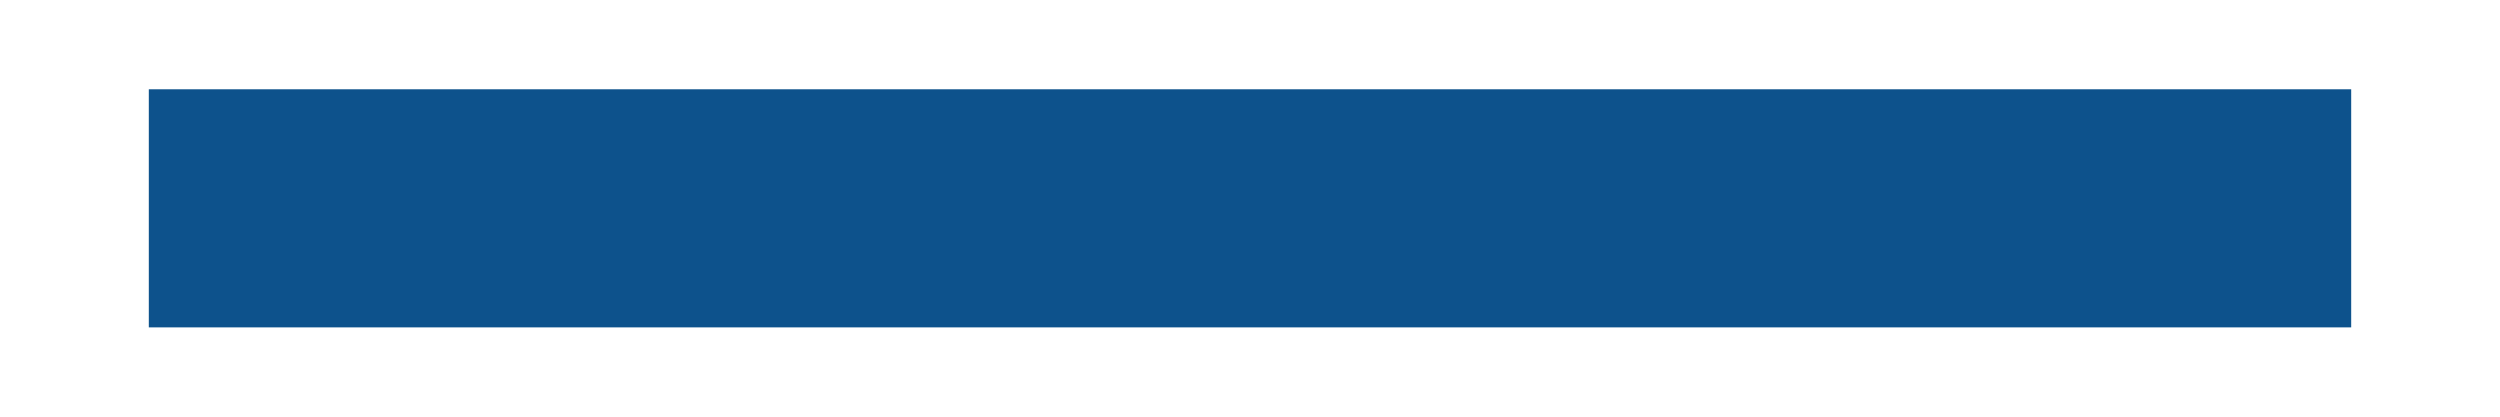 <?xml version="1.0" encoding="utf-8"?>
<!-- Generator: Adobe Illustrator 21.1.0, SVG Export Plug-In . SVG Version: 6.00 Build 0)  -->
<svg version="1.1" id="Layer_1" xmlns="http://www.w3.org/2000/svg" xmlns:xlink="http://www.w3.org/1999/xlink" x="0px" y="0px"
	 width="42px" height="7px" viewBox="0 0 42 7" style="enable-background:new 0 0 42 7;" xml:space="preserve">
<style type="text/css">
	.st0{fill:none;stroke:#0D528C;stroke-width:4;stroke-miterlimit:10;}
</style>
<line class="st0" x1="2.5" y1="3.5" x2="39.5" y2="3.5"/>
</svg>
